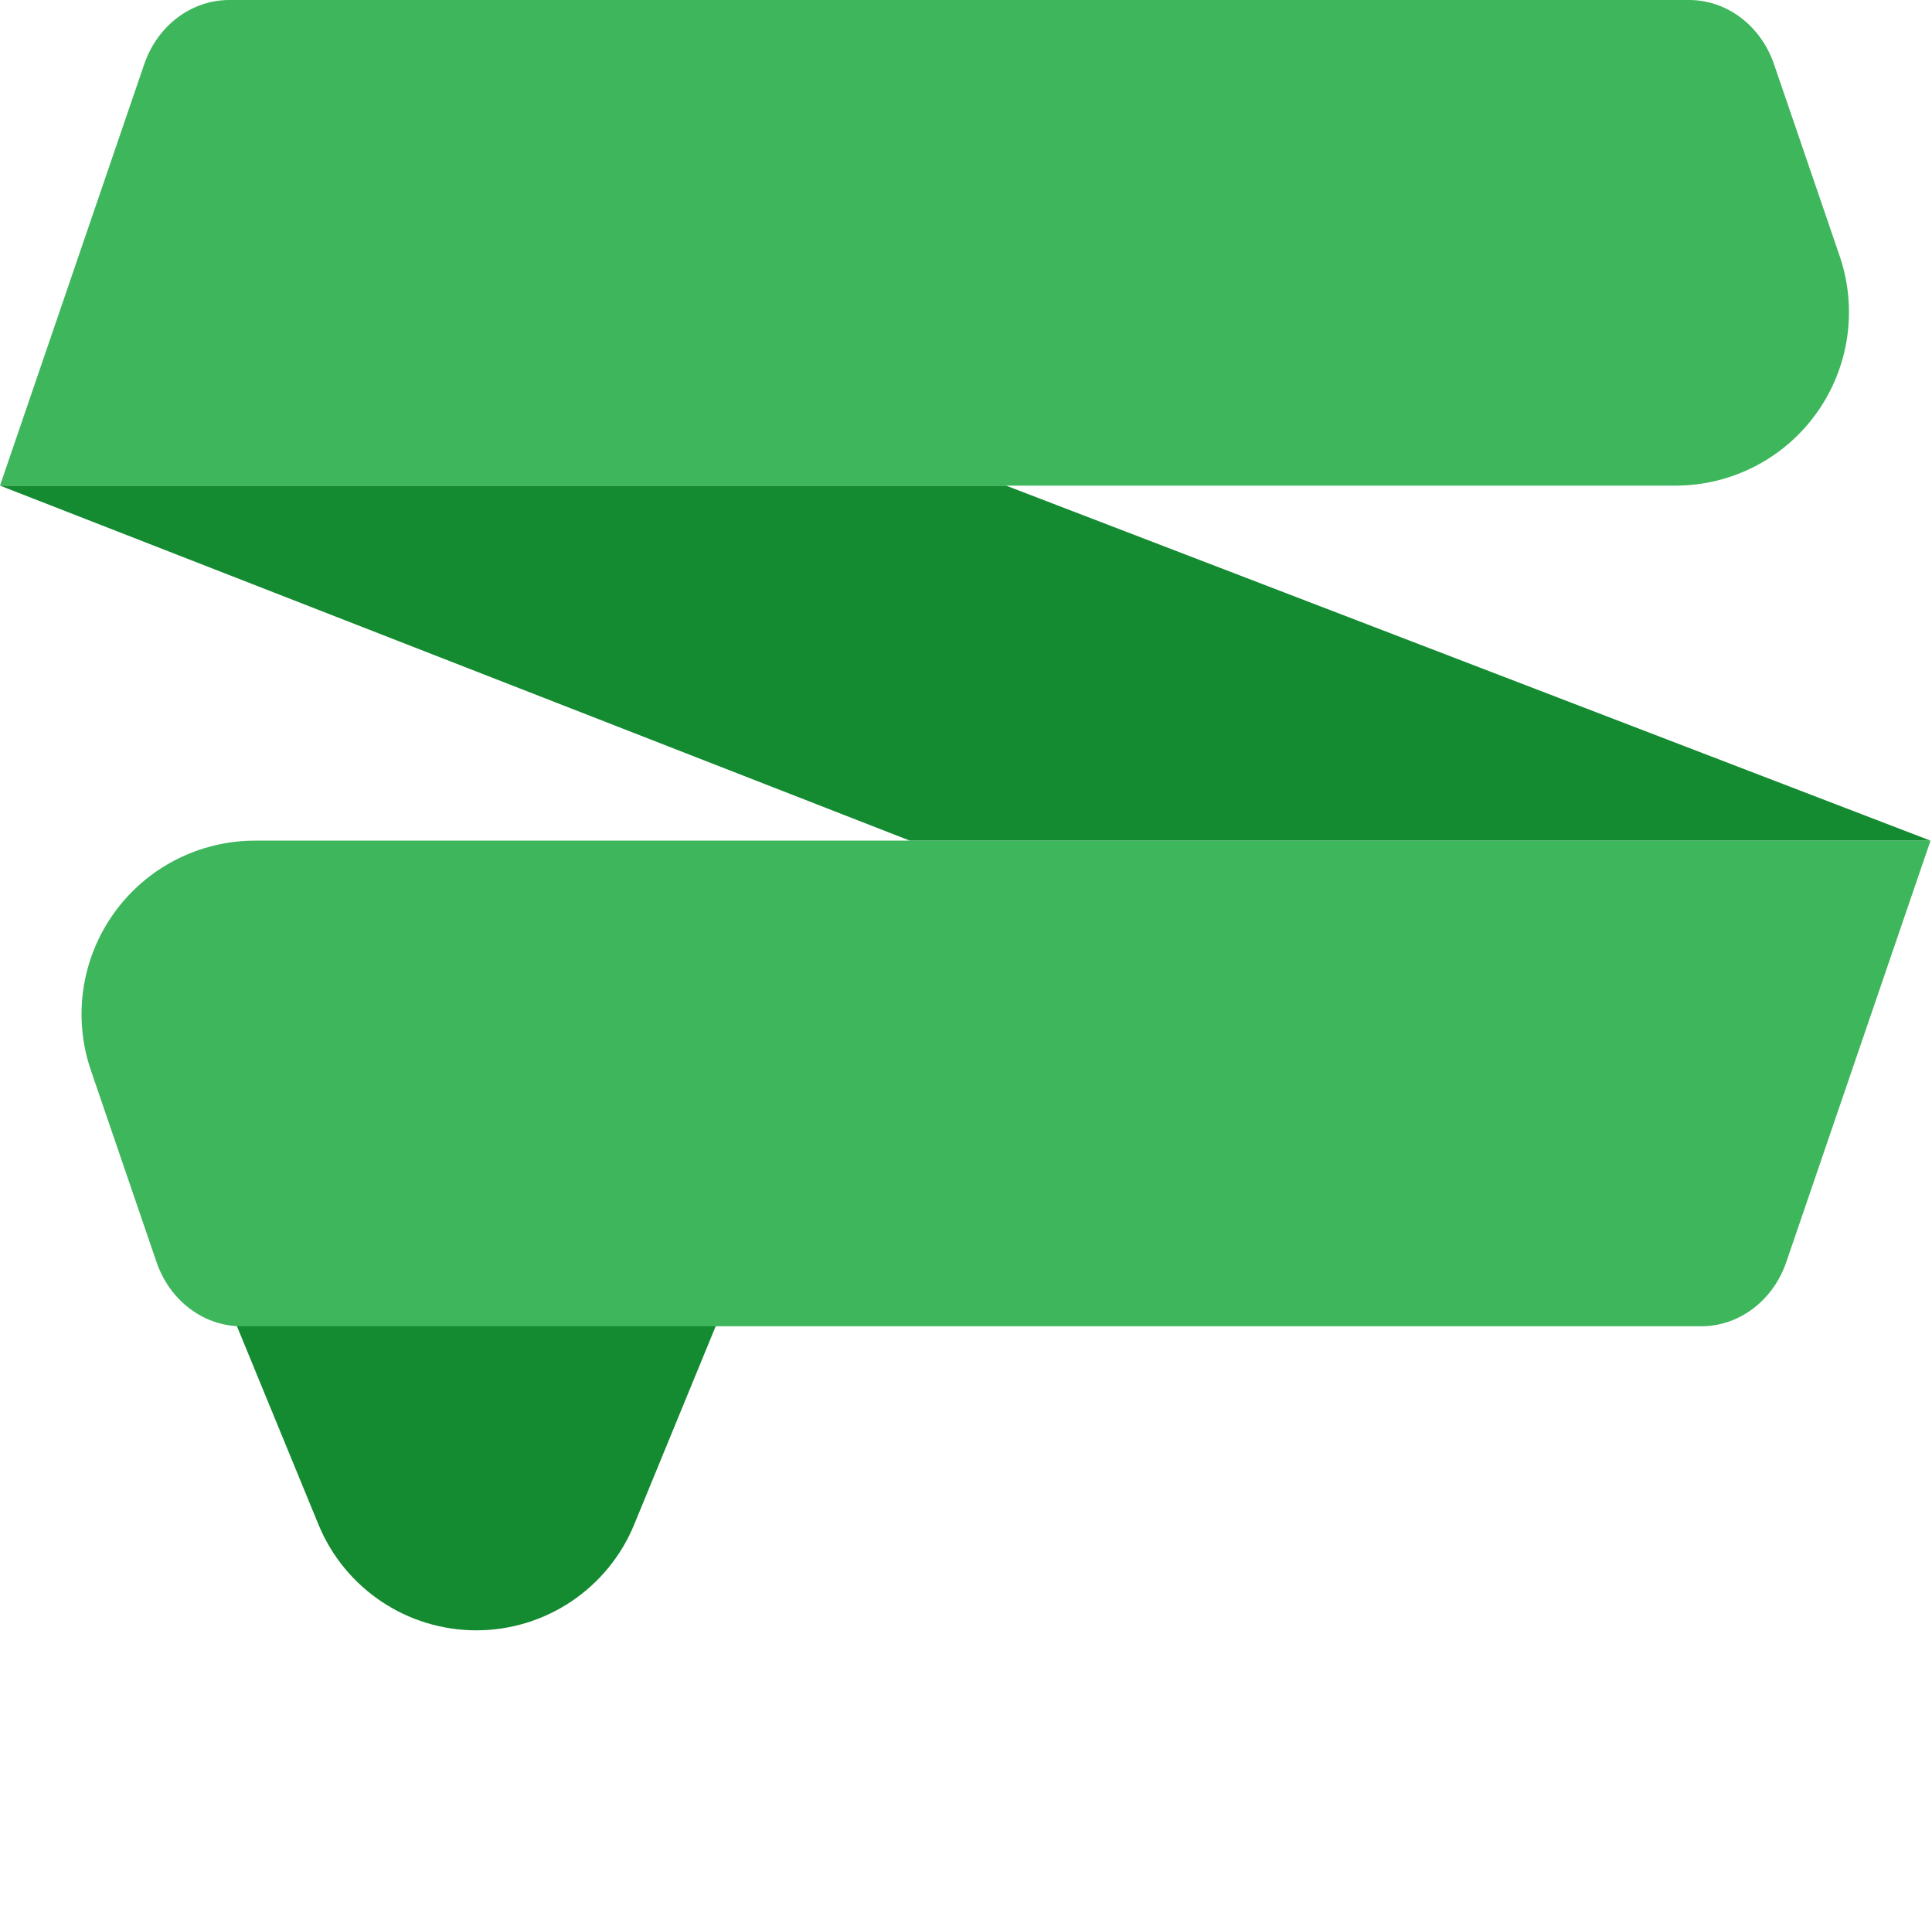<?xml version="1.0" encoding="UTF-8" standalone="no"?><!DOCTYPE svg PUBLIC "-//W3C//DTD SVG 1.1//EN" "http://www.w3.org/Graphics/SVG/1.1/DTD/svg11.dtd"><svg width="100%" height="100%" viewBox="0 0 608 601" version="1.1" xmlns="http://www.w3.org/2000/svg" xmlns:xlink="http://www.w3.org/1999/xlink" xml:space="preserve" xmlns:serif="http://www.serif.com/" style="fill-rule:evenodd;clip-rule:evenodd;stroke-linejoin:round;stroke-miterlimit:2;"><g><path d="M199.579,479.666c-8.281,20.14 -27.902,33.288 -49.679,33.288c-21.776,-0 -41.397,-13.148 -49.678,-33.288c-18.313,-44.541 -34.677,-84.34 -34.677,-84.34l168.711,-0c-0,-0 -16.364,39.799 -34.677,84.34Z" style="fill:#148a31;"/><path d="M286.342,264.497l-286.342,-111.707l316.598,-0l290.936,111.707l-321.192,-0Z" style="fill:#148a31;"/><path d="M578.93,80.525c5.708,16.674 3.014,35.078 -7.233,49.417c-10.247,14.339 -26.787,22.848 -44.411,22.848l-527.286,-0l45.389,-132.588c4.158,-12.145 14.828,-20.202 26.756,-20.202l459.379,0c11.927,-0 22.598,8.057 26.756,20.202c-0,0 10.023,29.281 20.65,60.323Z" style="fill:#3eb65c;"/><path d="M28.604,336.762c-5.708,-16.674 -3.014,-35.078 7.233,-49.417c10.247,-14.339 26.787,-22.848 44.411,-22.848l527.286,-0l-45.389,132.587c-4.158,12.146 -14.828,20.202 -26.756,20.202l-459.379,0c-11.927,0 -22.598,-8.056 -26.756,-20.202c0,0 -10.023,-29.281 -20.65,-60.322Z" style="fill:#3eb65c;"/></g></svg>